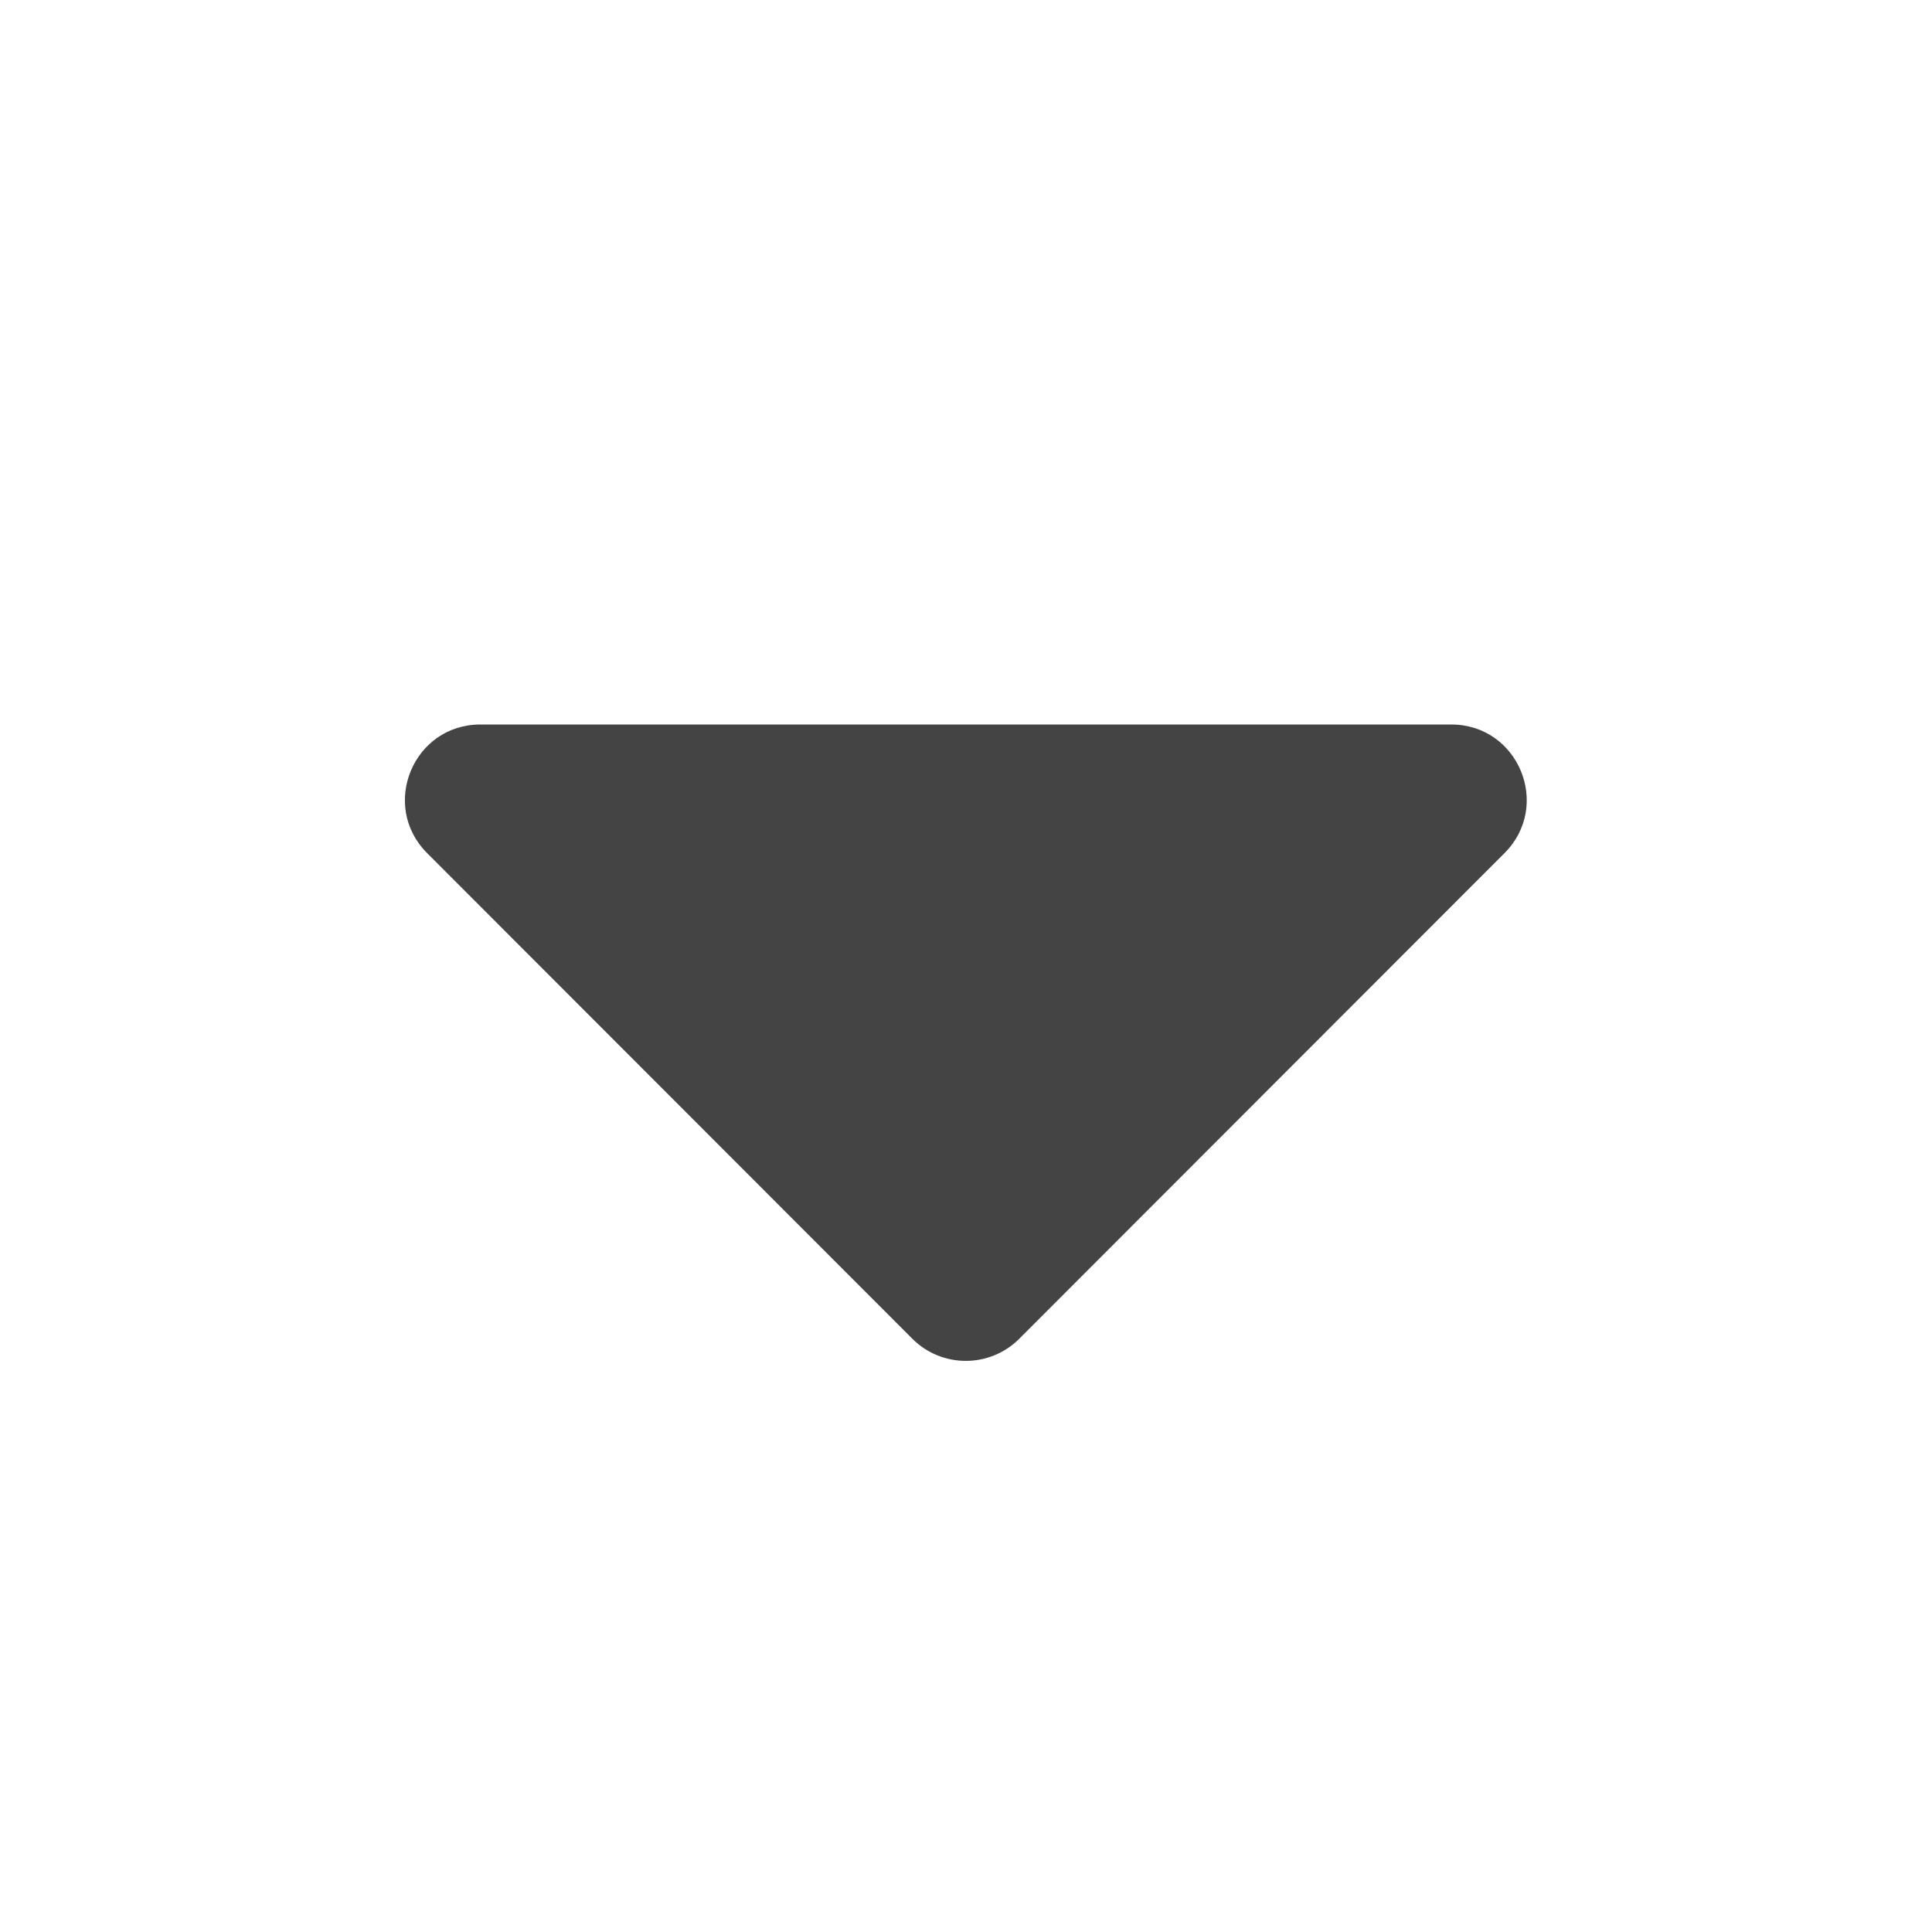 <svg viewBox="0 0 30 30" xmlns="http://www.w3.org/2000/svg"><path d="M7.459 11.25H22.535c1.043 0 1.565 1.26.826 1.998l-7.535 7.541c-.457.457-1.201.457-1.658 0L6.633 13.248c-.738-.738-.217-1.998.826-1.998z" fill="#444"/></svg>
